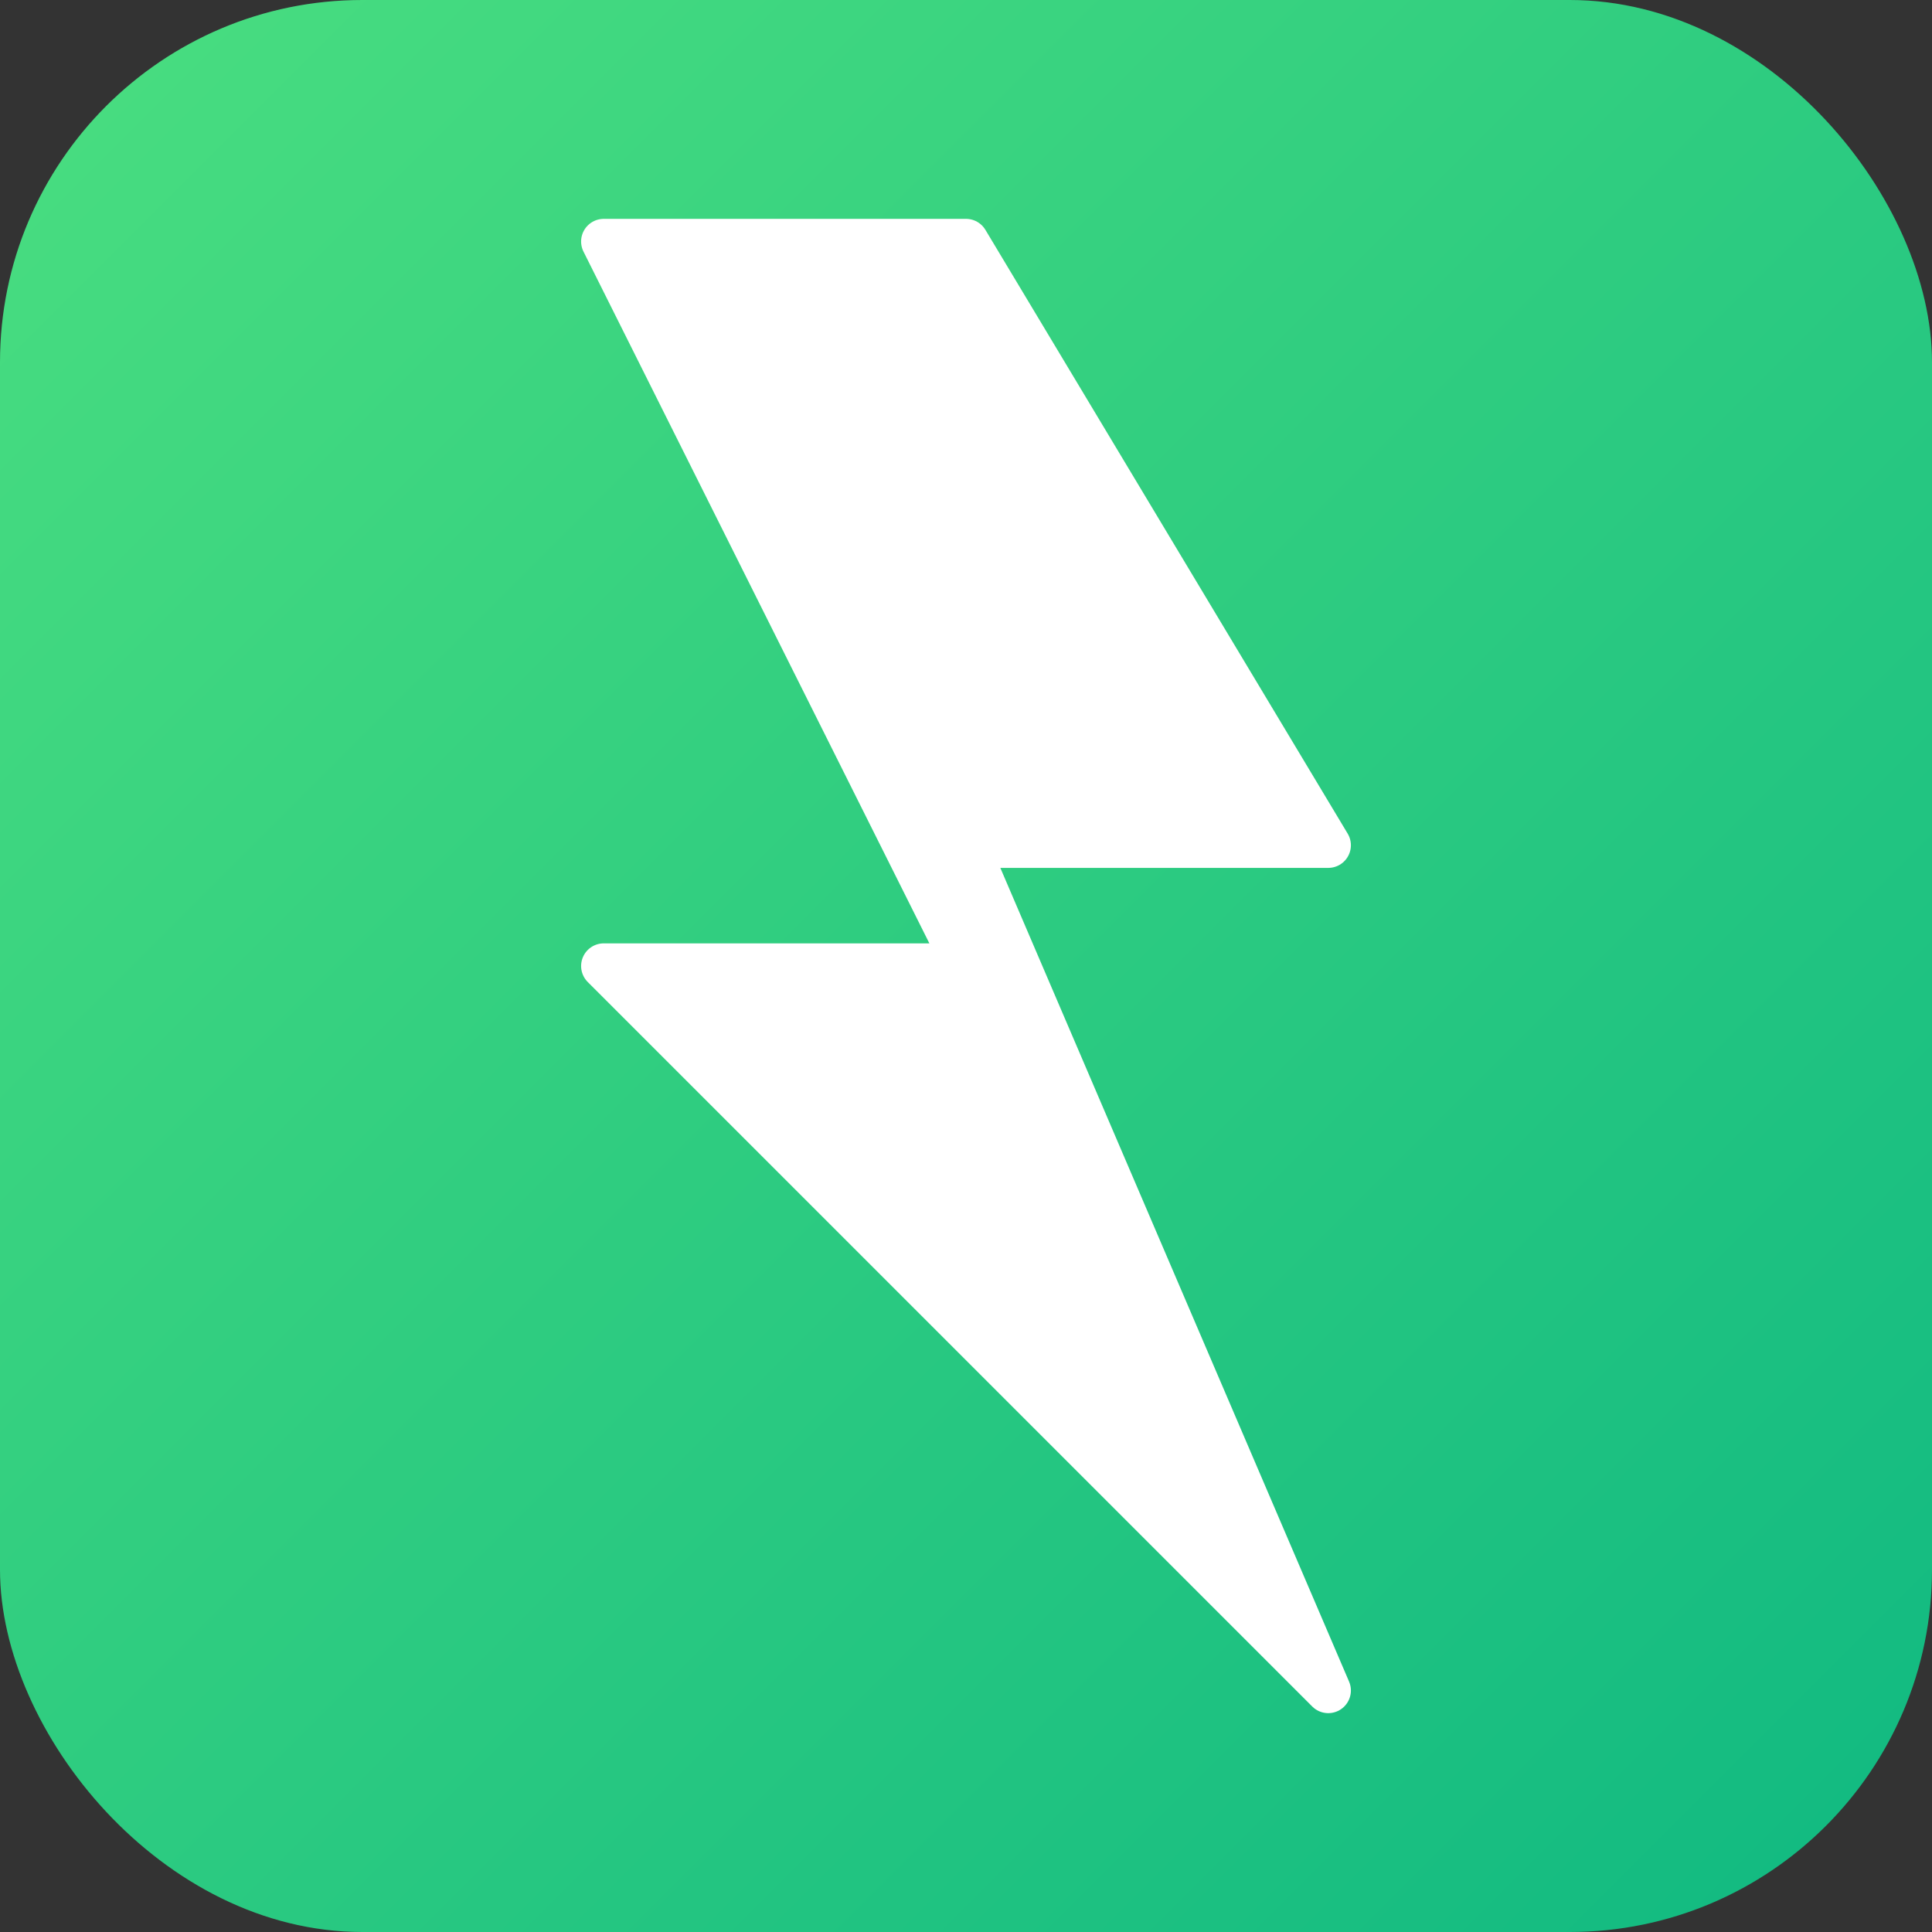 <svg width="64" height="64" viewBox="0 0 64 64" fill="none" xmlns="http://www.w3.org/2000/svg">
  <rect x="0" y="0" width="64" height="64" fill="#333333" stroke="none"/>
  <!-- Background com gradiente -->
  <rect width="64" height="64" rx="12" fill="url(#gradient)" />
  
  <!-- Raio (bolt icon) -->
  <path d="M32 8L44 28H32L44 56L20 32H32L20 8Z" fill="white" stroke="white" stroke-width="1.5" stroke-linejoin="round"/>
  
  <!-- Definição do gradiente -->
  <defs>
    <linearGradient id="gradient" x1="0" y1="0" x2="64" y2="64" gradientUnits="userSpaceOnUse">
      <stop offset="0%" style="stop-color:#4ade80;stop-opacity:1" />
      <stop offset="100%" style="stop-color:#10b981;stop-opacity:1" />
    </linearGradient>
  </defs>
</svg>
